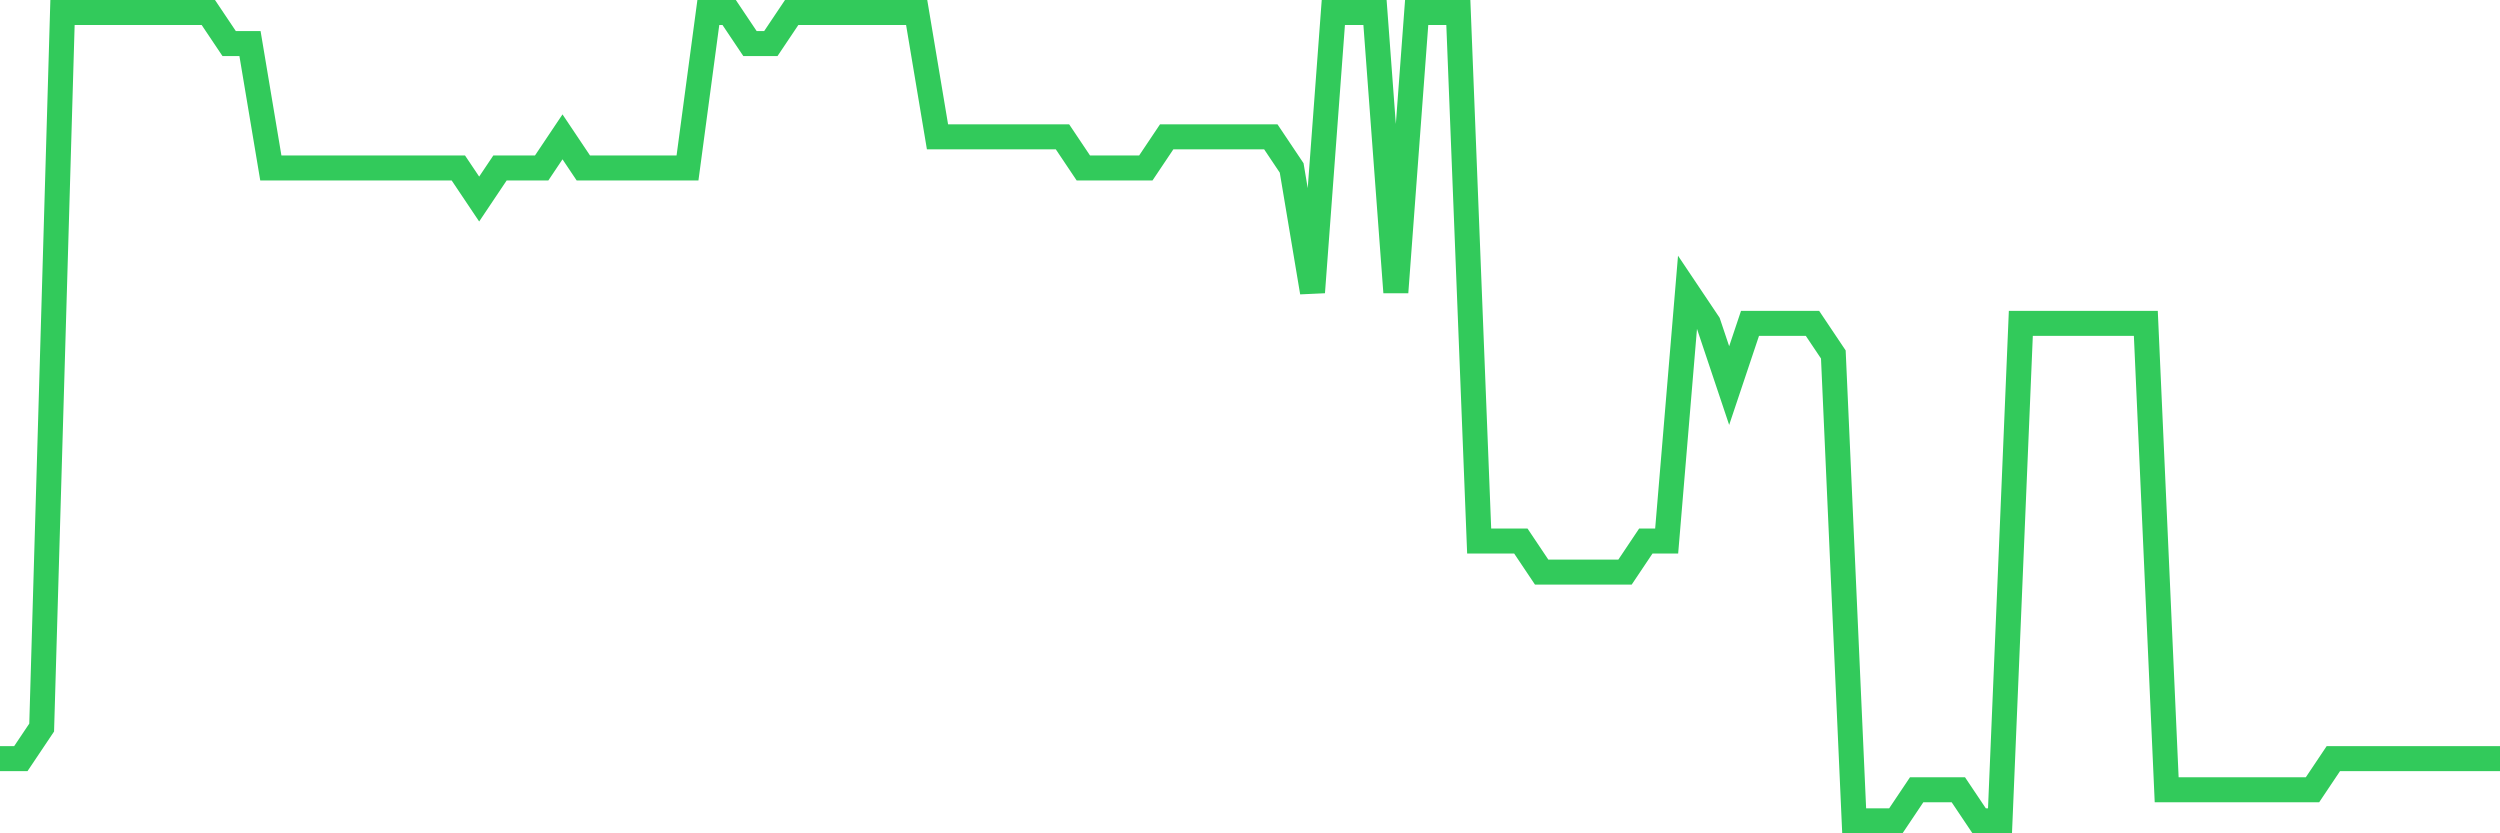 <svg
  xmlns="http://www.w3.org/2000/svg"
  xmlns:xlink="http://www.w3.org/1999/xlink"
  width="120"
  height="40"
  viewBox="0 0 120 40"
  preserveAspectRatio="none"
>
  <polyline
    points="0,36.415 1,36.415 2,34.923 3,0.6 4,0.6 5,0.6 6,0.6 7,0.6 8,0.6 9,0.6 10,0.6 11,2.092 12,2.092 13,8.062 14,8.062 15,8.062 16,8.062 17,8.062 18,8.062 19,8.062 20,8.062 21,8.062 22,8.062 23,9.554 24,8.062 25,8.062 26,8.062 27,6.569 28,8.062 29,8.062 30,8.062 31,8.062 32,8.062 33,8.062 34,0.6 35,0.6 36,2.092 37,2.092 38,0.6 39,0.6 40,0.6 41,0.6 42,0.6 43,0.6 44,0.6 45,6.569 46,6.569 47,6.569 48,6.569 49,6.569 50,6.569 51,6.569 52,8.062 53,8.062 54,8.062 55,8.062 56,6.569 57,6.569 58,6.569 59,6.569 60,6.569 61,6.569 62,8.062 63,14.031 64,0.6 65,0.6 66,0.6 67,14.031 68,0.6 69,0.6 70,0.6 71,25.969 72,25.969 73,25.969 74,27.462 75,27.462 76,27.462 77,27.462 78,27.462 79,25.969 80,25.969 81,14.031 82,15.523 83,18.508 84,15.523 85,15.523 86,15.523 87,15.523 88,17.015 89,39.4 90,39.4 91,39.4 92,37.908 93,37.908 94,37.908 95,39.4 96,39.4 97,15.523 98,15.523 99,15.523 100,15.523 101,15.523 102,15.523 103,15.523 104,37.908 105,37.908 106,37.908 107,37.908 108,37.908 109,37.908 110,37.908 111,37.908 112,36.415 113,36.415 114,36.415 115,36.415 116,36.415 117,36.415 118,36.415 119,36.415 120,36.415"
    fill="none"
    stroke="#32ca5b"
    stroke-width="1.2"
  >
  </polyline>
</svg>